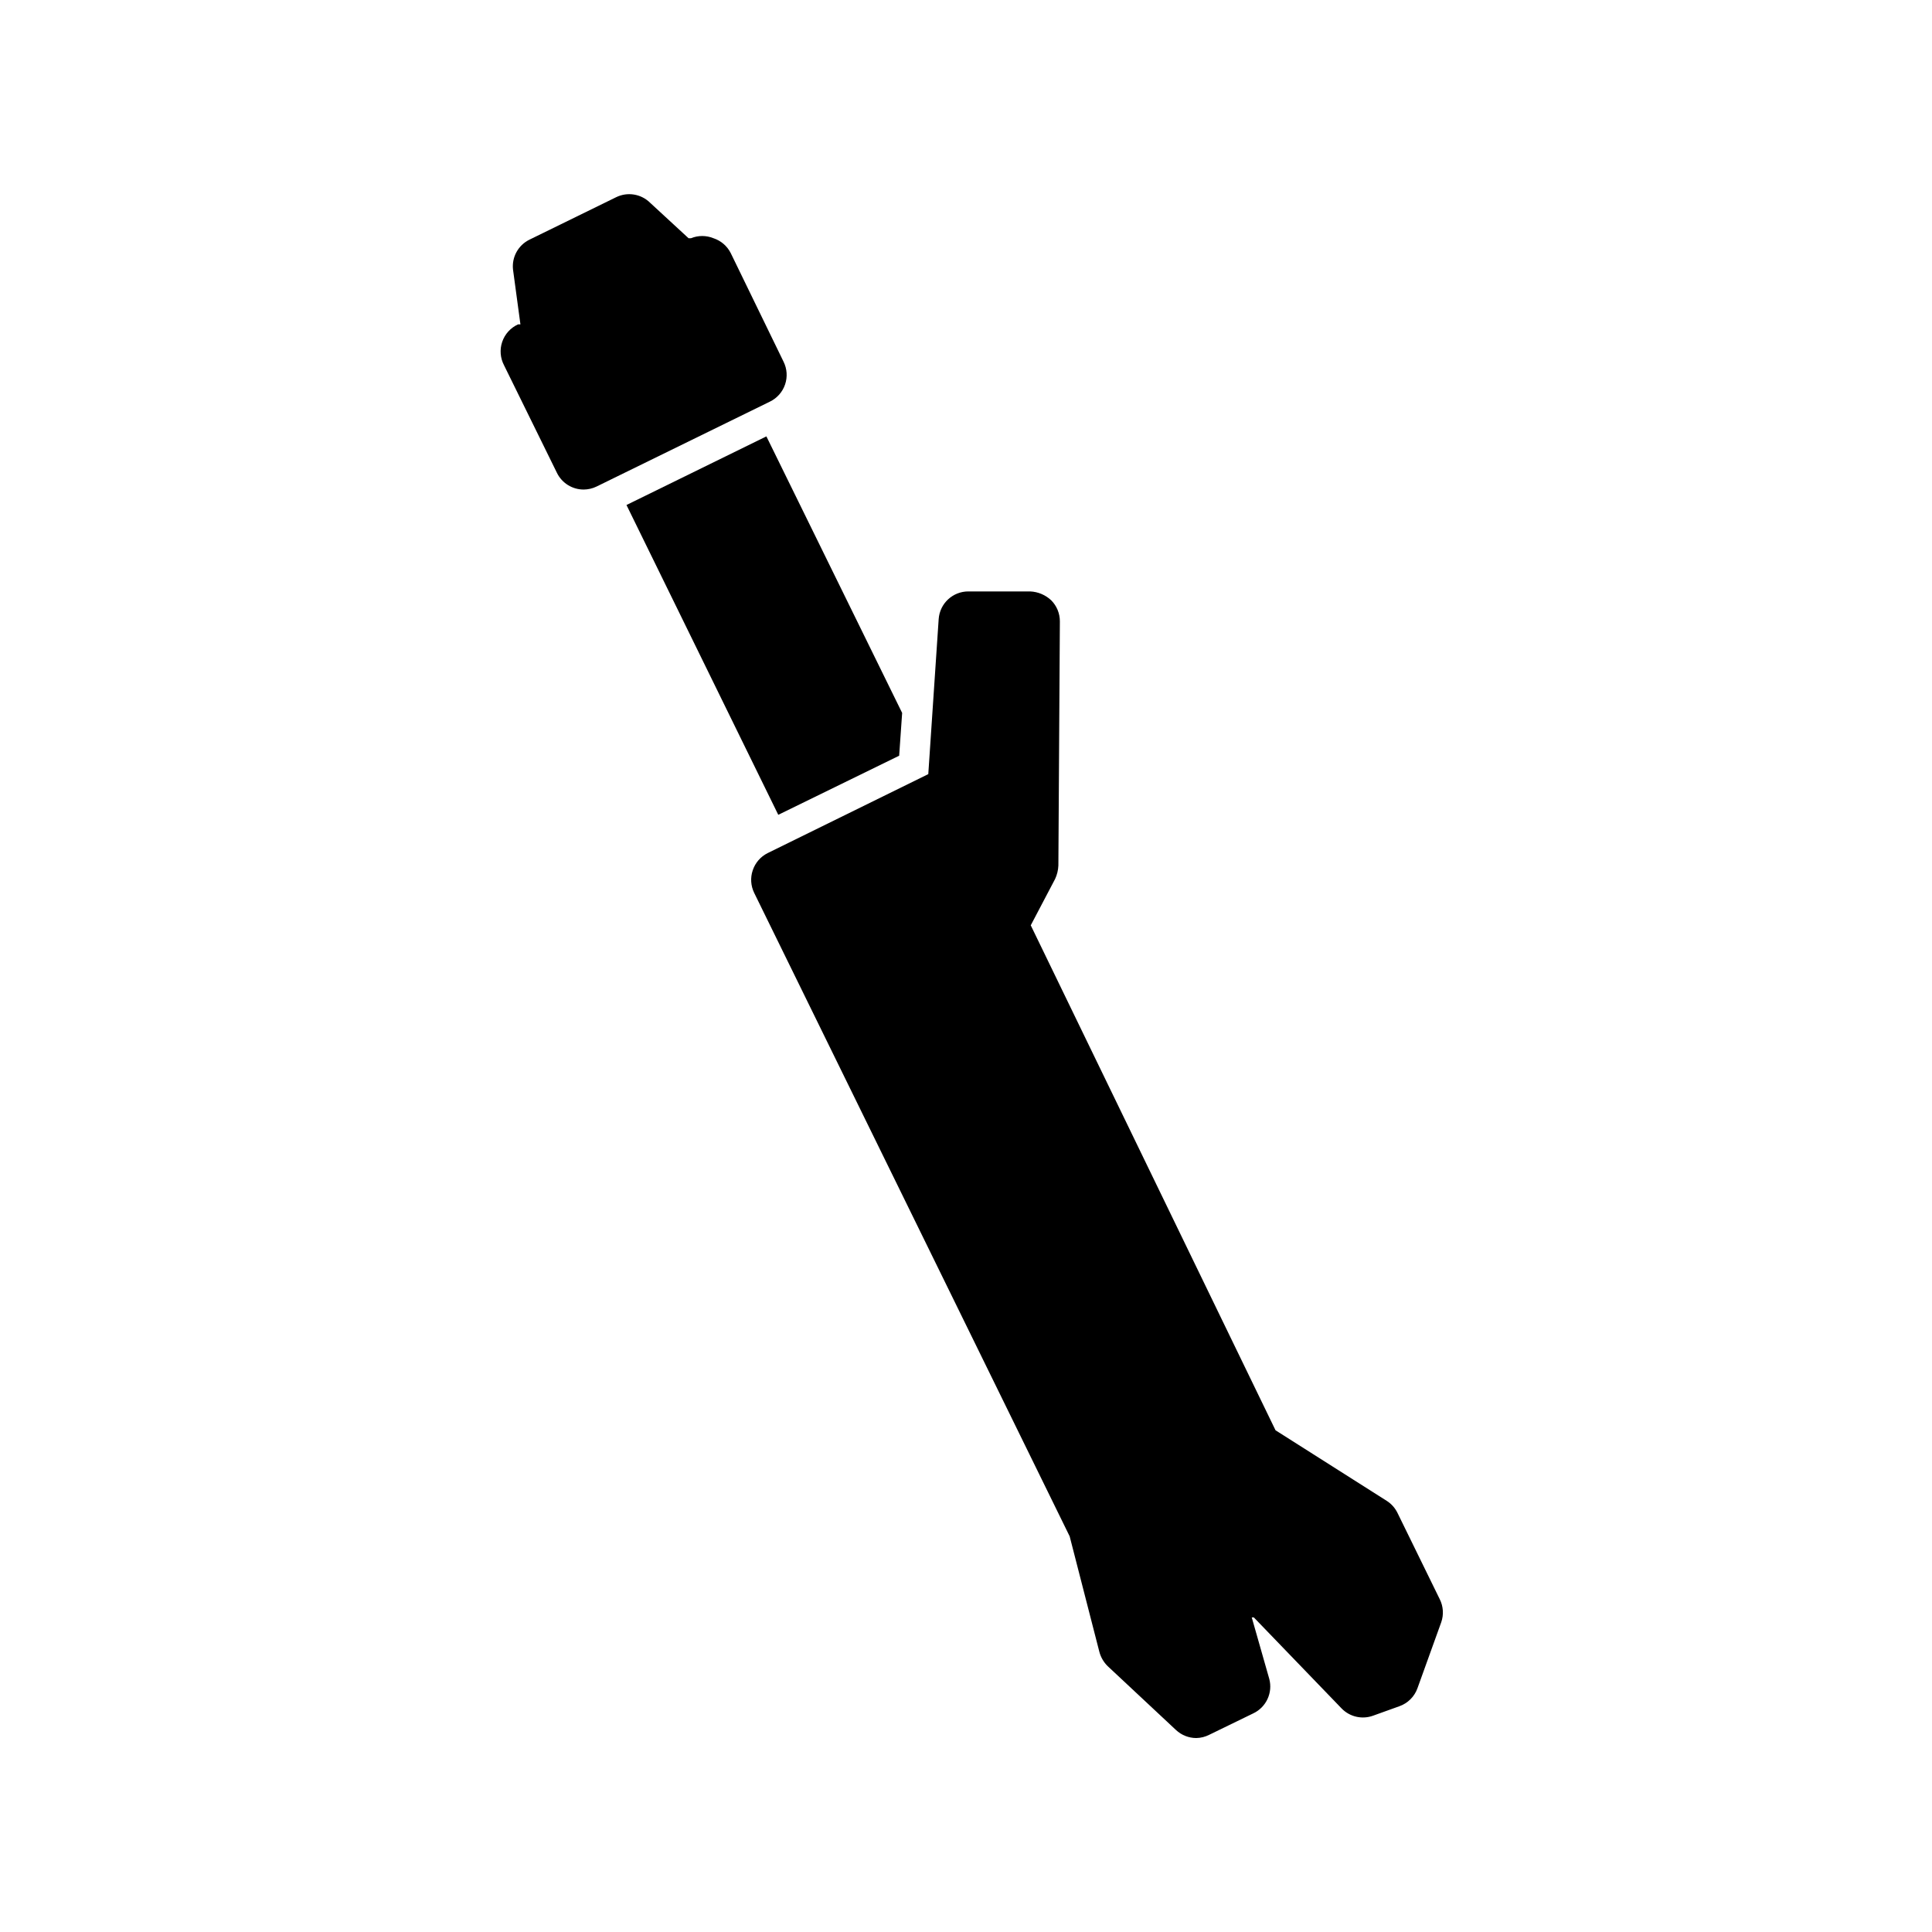 <?xml version="1.0" encoding="UTF-8"?>
<!-- Uploaded to: ICON Repo, www.svgrepo.com, Generator: ICON Repo Mixer Tools -->
<svg fill="#000000" width="800px" height="800px" version="1.1" viewBox="144 144 512 512" xmlns="http://www.w3.org/2000/svg">
 <g>
  <path d="m499.58 596.8c2.152 2.184 5.379 2.922 8.266 1.887l7.008-2.519c2.242-0.793 4.008-2.555 4.801-4.801l6.297-17.477c0.688-1.992 0.543-4.176-0.391-6.062l-11.18-22.828c-0.629-1.316-1.609-2.434-2.832-3.227l-29.52-18.734-64.867-133.82 6.453-12.281c0.52-1.113 0.812-2.316 0.867-3.543l0.395-64.707c0.012-2.094-0.809-4.106-2.285-5.59-1.516-1.434-3.5-2.273-5.586-2.363h-16.375c-4.141-0.008-7.582 3.191-7.871 7.324l-2.754 41.094-42.59 20.938c-1.867 0.938-3.281 2.582-3.938 4.566-0.664 1.965-0.52 4.117 0.395 5.981l83.602 170.51 7.871 30.621c0.383 1.438 1.145 2.742 2.203 3.781l18.105 16.926c1.453 1.359 3.367 2.117 5.356 2.125 1.203-0.02 2.391-0.316 3.461-0.867l11.652-5.668c3.434-1.621 5.223-5.461 4.25-9.133l-4.644-16.297h0.551z"/>
  <path d="m382.29 344.27 0.789-11.336-35.977-73.289-37.078 18.184 40.227 82.105z"/>
  <path d="m277.59 240.83 14.012 28.496c1.324 2.703 4.074 4.414 7.086 4.406 1.172-0.008 2.328-0.273 3.383-0.785l45.973-22.516c1.895-0.922 3.344-2.566 4.016-4.566 0.664-1.969 0.52-4.117-0.395-5.981l-14.012-28.812c-0.941-1.867-2.582-3.281-4.566-3.938-1.918-0.785-4.066-0.785-5.981 0h-0.629l-10.156-9.367c-2.387-2.387-6.027-2.988-9.055-1.496l-22.984 11.258c-2.949 1.461-4.676 4.602-4.332 7.871l1.969 14.562h-0.629c-1.98 0.898-3.5 2.574-4.199 4.633-0.703 2.059-0.52 4.312 0.5 6.234z"/>
 </g>
</svg>